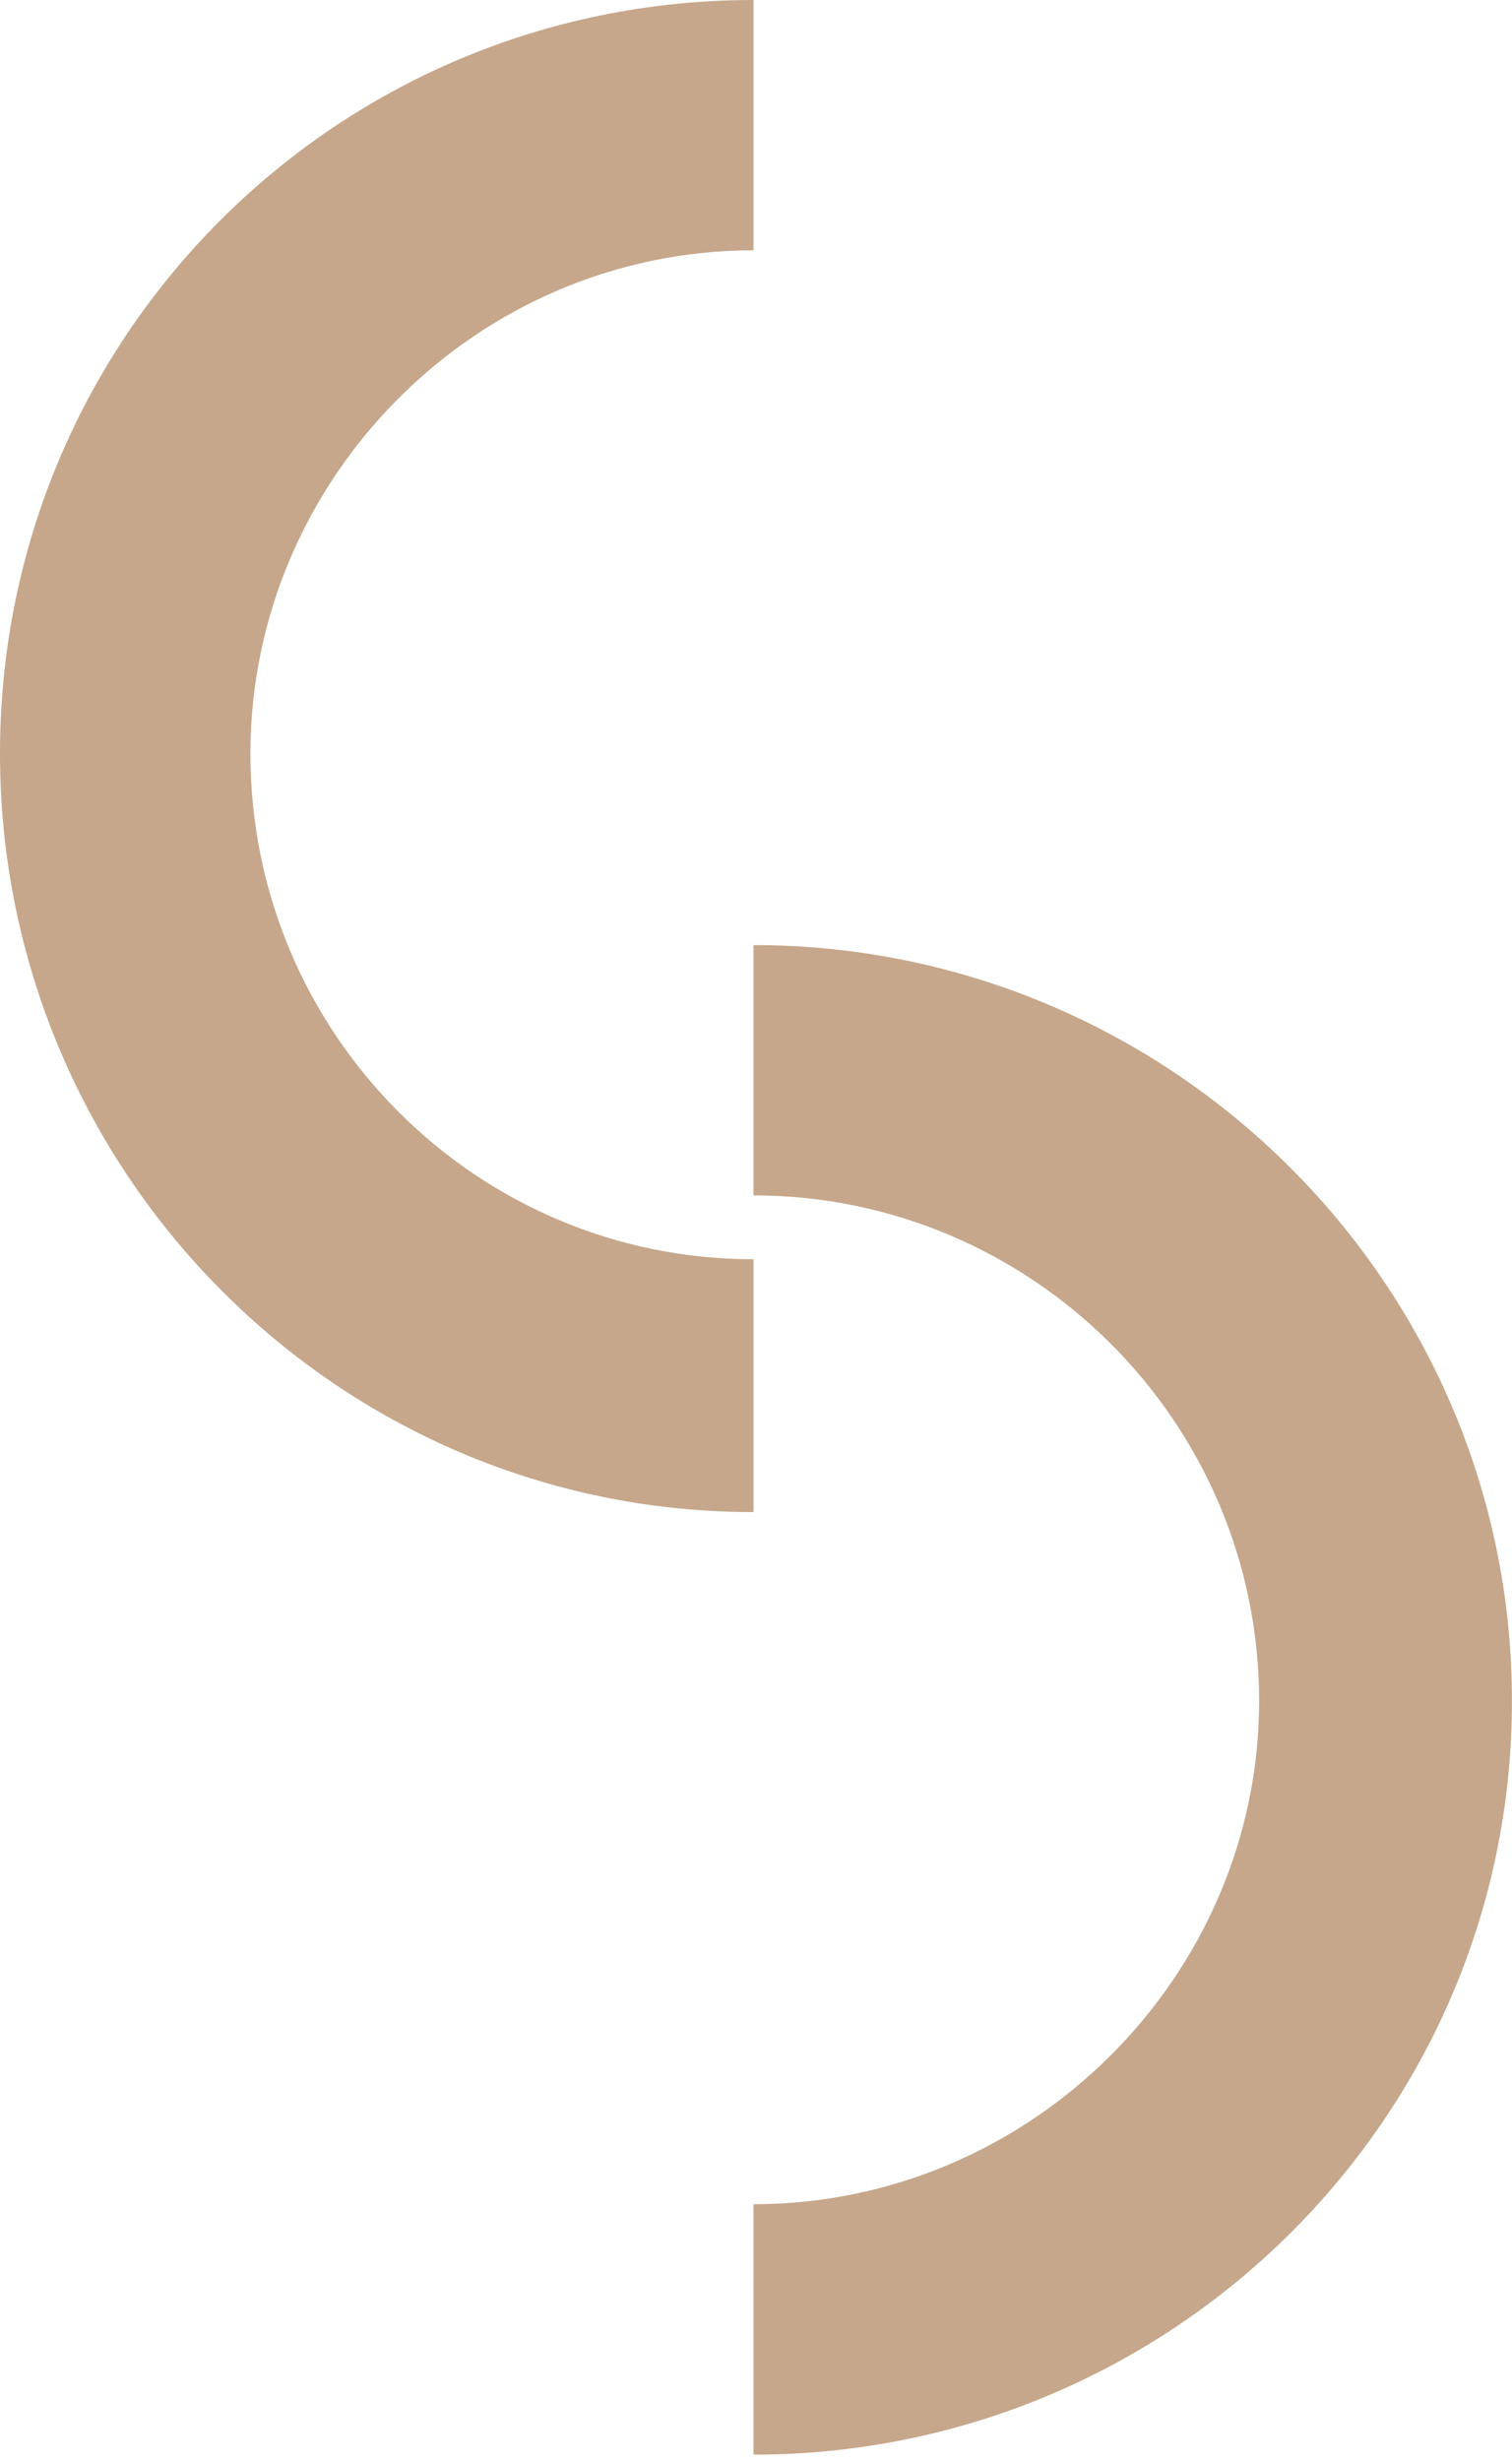 <?xml version="1.0" encoding="utf-8"?>
<!-- Generator: Adobe Illustrator 25.4.2, SVG Export Plug-In . SVG Version: 6.00 Build 0)  -->
<svg version="1.1" id="レイヤー_1" xmlns="http://www.w3.org/2000/svg" xmlns:xlink="http://www.w3.org/1999/xlink" x="0px"
	 y="0px" viewBox="0 0 231 376" style="enable-background:new 0 0 231 376;" xml:space="preserve">
<style type="text/css">
	.st0{fill:#C6A78B;}
</style>
<path class="st0" d="M0,115.13C0,51.374,51.389,0,115.115,0v38.244c-42.351,0-76.855,34.885-76.855,76.885
	c0,42.748,34.504,77.252,76.855,77.252v38.626C51.389,231.008,0,178.87,0,115.13z M115.115,336.748
	c42.382,0,77.252-34.87,77.252-76.87c0-42.748-34.87-77.252-77.252-77.252v-38.244
	c63.756,0,115.878,51.74,115.878,115.496c0,63.74-52.122,115.13-115.878,115.13V336.748z"/>
</svg>
